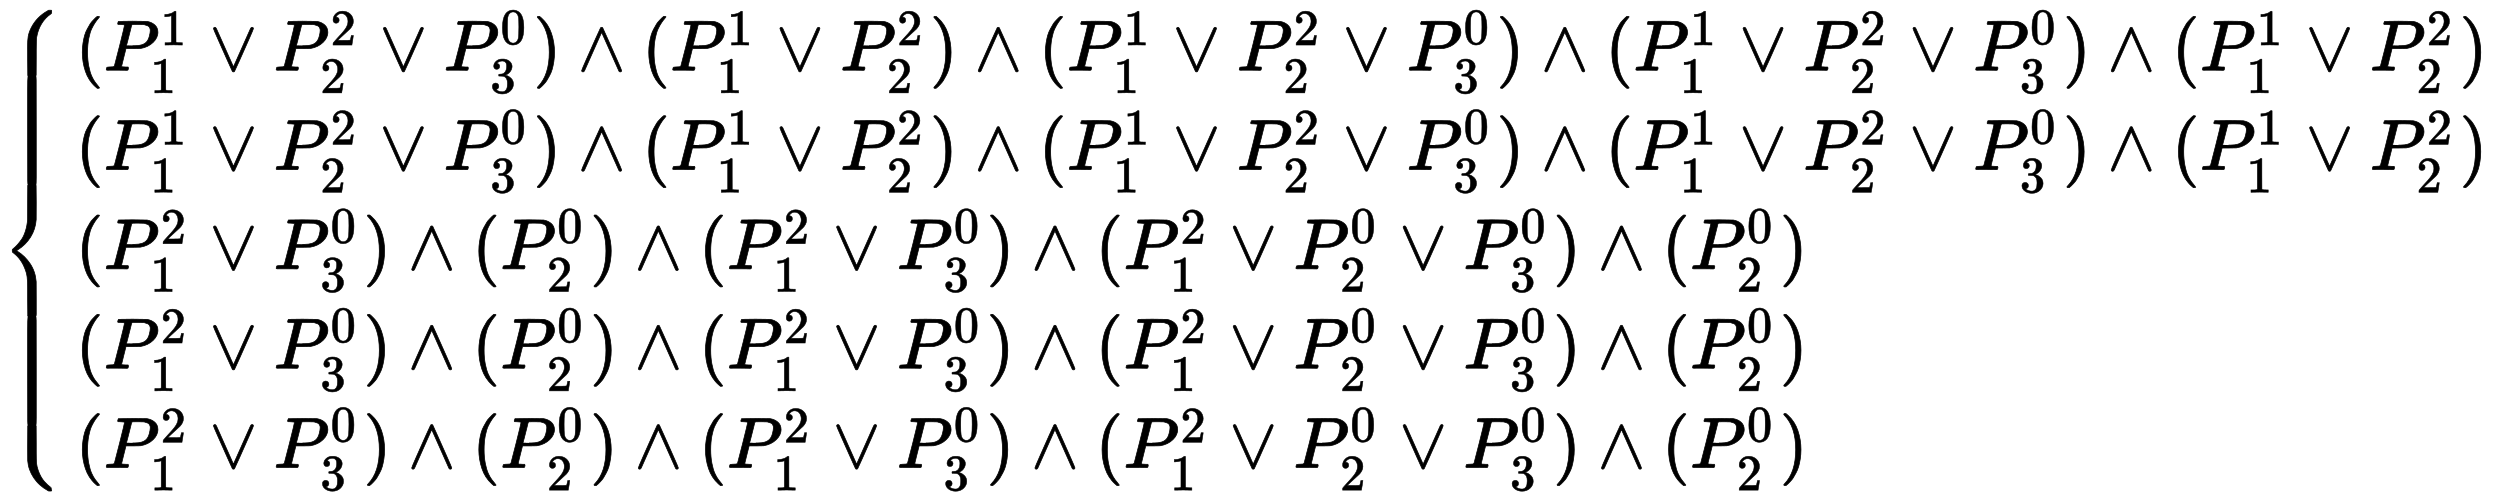 <?xml version="1.0" standalone="no"?>
<!DOCTYPE svg PUBLIC "-//W3C//DTD SVG 1.1//EN" "http://www.w3.org/Graphics/SVG/1.1/DTD/svg11.dtd">
<svg xmlns:xlink="http://www.w3.org/1999/xlink" width="80.712ex" height="16.176ex" style="vertical-align: -7.203ex; margin-bottom: -0.301ex;" viewBox="0 -3733.5 34750.8 6964.6" xmlns="http://www.w3.org/2000/svg">
<defs>
<path stroke-width="10" id="E1-MJMAIN-7B" d="M434 -231Q434 -244 428 -250H410Q281 -250 230 -184Q225 -177 222 -172T217 -161T213 -148T211 -133T210 -111T209 -84T209 -47T209 0Q209 21 209 53Q208 142 204 153Q203 154 203 155Q189 191 153 211T82 231Q71 231 68 234T65 250T68 266T82 269Q116 269 152 289T203 345Q208 356 208 377T209 529V579Q209 634 215 656T244 698Q270 724 324 740Q361 748 377 749Q379 749 390 749T408 750H428Q434 744 434 732Q434 719 431 716Q429 713 415 713Q362 710 332 689T296 647Q291 634 291 499V417Q291 370 288 353T271 314Q240 271 184 255L170 250L184 245Q202 239 220 230T262 196T290 137Q291 131 291 1Q291 -134 296 -147Q306 -174 339 -192T415 -213Q429 -213 431 -216Q434 -219 434 -231Z"></path>
<path stroke-width="10" id="E1-MJMAIN-28" d="M94 250Q94 319 104 381T127 488T164 576T202 643T244 695T277 729T302 750H315H319Q333 750 333 741Q333 738 316 720T275 667T226 581T184 443T167 250T184 58T225 -81T274 -167T316 -220T333 -241Q333 -250 318 -250H315H302L274 -226Q180 -141 137 -14T94 250Z"></path>
<path stroke-width="10" id="E1-MJMATHI-50" d="M287 628Q287 635 230 637Q206 637 199 638T192 648Q192 649 194 659Q200 679 203 681T397 683Q587 682 600 680Q664 669 707 631T751 530Q751 453 685 389Q616 321 507 303Q500 302 402 301H307L277 182Q247 66 247 59Q247 55 248 54T255 50T272 48T305 46H336Q342 37 342 35Q342 19 335 5Q330 0 319 0Q316 0 282 1T182 2Q120 2 87 2T51 1Q33 1 33 11Q33 13 36 25Q40 41 44 43T67 46Q94 46 127 49Q141 52 146 61Q149 65 218 339T287 628ZM645 554Q645 567 643 575T634 597T609 619T560 635Q553 636 480 637Q463 637 445 637T416 636T404 636Q391 635 386 627Q384 621 367 550T332 412T314 344Q314 342 395 342H407H430Q542 342 590 392Q617 419 631 471T645 554Z"></path>
<path stroke-width="10" id="E1-MJMAIN-31" d="M213 578L200 573Q186 568 160 563T102 556H83V602H102Q149 604 189 617T245 641T273 663Q275 666 285 666Q294 666 302 660V361L303 61Q310 54 315 52T339 48T401 46H427V0H416Q395 3 257 3Q121 3 100 0H88V46H114Q136 46 152 46T177 47T193 50T201 52T207 57T213 61V578Z"></path>
<path stroke-width="10" id="E1-MJMAIN-2228" d="M55 580Q56 587 61 592T75 598Q86 598 96 580L333 48L570 580Q579 596 586 597Q588 598 591 598Q609 598 611 580Q611 574 546 426T415 132T348 -15Q343 -22 333 -22T318 -15Q317 -14 252 131T121 425T55 580Z"></path>
<path stroke-width="10" id="E1-MJMAIN-32" d="M109 429Q82 429 66 447T50 491Q50 562 103 614T235 666Q326 666 387 610T449 465Q449 422 429 383T381 315T301 241Q265 210 201 149L142 93L218 92Q375 92 385 97Q392 99 409 186V189H449V186Q448 183 436 95T421 3V0H50V19V31Q50 38 56 46T86 81Q115 113 136 137Q145 147 170 174T204 211T233 244T261 278T284 308T305 340T320 369T333 401T340 431T343 464Q343 527 309 573T212 619Q179 619 154 602T119 569T109 550Q109 549 114 549Q132 549 151 535T170 489Q170 464 154 447T109 429Z"></path>
<path stroke-width="10" id="E1-MJMAIN-30" d="M96 585Q152 666 249 666Q297 666 345 640T423 548Q460 465 460 320Q460 165 417 83Q397 41 362 16T301 -15T250 -22Q224 -22 198 -16T137 16T82 83Q39 165 39 320Q39 494 96 585ZM321 597Q291 629 250 629Q208 629 178 597Q153 571 145 525T137 333Q137 175 145 125T181 46Q209 16 250 16Q290 16 318 46Q347 76 354 130T362 333Q362 478 354 524T321 597Z"></path>
<path stroke-width="10" id="E1-MJMAIN-33" d="M127 463Q100 463 85 480T69 524Q69 579 117 622T233 665Q268 665 277 664Q351 652 390 611T430 522Q430 470 396 421T302 350L299 348Q299 347 308 345T337 336T375 315Q457 262 457 175Q457 96 395 37T238 -22Q158 -22 100 21T42 130Q42 158 60 175T105 193Q133 193 151 175T169 130Q169 119 166 110T159 94T148 82T136 74T126 70T118 67L114 66Q165 21 238 21Q293 21 321 74Q338 107 338 175V195Q338 290 274 322Q259 328 213 329L171 330L168 332Q166 335 166 348Q166 366 174 366Q202 366 232 371Q266 376 294 413T322 525V533Q322 590 287 612Q265 626 240 626Q208 626 181 615T143 592T132 580H135Q138 579 143 578T153 573T165 566T175 555T183 540T186 520Q186 498 172 481T127 463Z"></path>
<path stroke-width="10" id="E1-MJMAIN-29" d="M60 749L64 750Q69 750 74 750H86L114 726Q208 641 251 514T294 250Q294 182 284 119T261 12T224 -76T186 -143T145 -194T113 -227T90 -246Q87 -249 86 -250H74Q66 -250 63 -250T58 -247T55 -238Q56 -237 66 -225Q221 -64 221 250T66 725Q56 737 55 738Q55 746 60 749Z"></path>
<path stroke-width="10" id="E1-MJMAIN-2227" d="M318 591Q325 598 333 598Q344 598 348 591Q349 590 414 445T545 151T611 -4Q609 -22 591 -22Q588 -22 586 -21T581 -20T577 -17T575 -13T572 -9T570 -4L333 528L96 -4Q87 -20 80 -21Q78 -22 75 -22Q57 -22 55 -4Q55 2 120 150T251 444T318 591Z"></path>
<path stroke-width="10" id="E1-MJSZ4-23A7" d="M712 899L718 893V876V865Q718 854 704 846Q627 793 577 710T510 525Q510 524 509 521Q505 493 504 349Q504 345 504 334Q504 277 504 240Q504 -2 503 -4Q502 -8 494 -9T444 -10Q392 -10 390 -9Q387 -8 386 -5Q384 5 384 230Q384 262 384 312T383 382Q383 481 392 535T434 656Q510 806 664 892L677 899H712Z"></path>
<path stroke-width="10" id="E1-MJSZ4-23A9" d="M718 -893L712 -899H677L666 -893Q542 -825 468 -714T385 -476Q384 -466 384 -282Q384 3 385 5L389 9Q392 10 444 10Q486 10 494 9T503 4Q504 2 504 -239V-310V-366Q504 -470 508 -513T530 -609Q546 -657 569 -698T617 -767T661 -812T699 -843T717 -856T718 -876V-893Z"></path>
<path stroke-width="10" id="E1-MJSZ4-23A8" d="M389 1159Q391 1160 455 1160Q496 1160 498 1159Q501 1158 502 1155Q504 1145 504 924Q504 691 503 682Q494 549 425 439T243 259L229 250L243 241Q349 175 421 66T503 -182Q504 -191 504 -424Q504 -600 504 -629T499 -659H498Q496 -660 444 -660T390 -659Q387 -658 386 -655Q384 -645 384 -425V-282Q384 -176 377 -116T342 10Q325 54 301 92T255 155T214 196T183 222T171 232Q170 233 170 250T171 268Q171 269 191 284T240 331T300 407T354 524T383 679Q384 691 384 925Q384 1152 385 1155L389 1159Z"></path>
<path stroke-width="10" id="E1-MJSZ4-23AA" d="M384 150V266Q384 304 389 309Q391 310 455 310Q496 310 498 309Q502 308 503 298Q504 283 504 150Q504 32 504 12T499 -9H498Q496 -10 444 -10T390 -9Q386 -8 385 2Q384 17 384 150Z"></path>
</defs>
<g stroke="currentColor" fill="currentColor" stroke-width="0" transform="matrix(1 0 0 -1 0 0)">
<g transform="translate(0,3601)">
 <use xlink:href="#E1-MJSZ4-23A7" x="0" y="-909"></use>
<g transform="translate(0,-2387.132) scale(1,4.713)">
 <use xlink:href="#E1-MJSZ4-23AA"></use>
</g>
 <use xlink:href="#E1-MJSZ4-23A8" x="0" y="-3602"></use>
<g transform="translate(0,-5729.522) scale(1,4.713)">
 <use xlink:href="#E1-MJSZ4-23AA"></use>
</g>
 <use xlink:href="#E1-MJSZ4-23A9" x="0" y="-5794"></use>
</g>
<g transform="translate(1061,0)">
<g transform="translate(-11,0)">
<g transform="translate(0,2756)">
 <use xlink:href="#E1-MJMAIN-28" x="0" y="0"></use>
<g transform="translate(394,0)">
 <use xlink:href="#E1-MJMATHI-50" x="0" y="0"></use>
 <use transform="scale(0.707)" xlink:href="#E1-MJMAIN-31" x="1115" y="497"></use>
 <use transform="scale(0.707)" xlink:href="#E1-MJMAIN-31" x="914" y="-444"></use>
</g>
 <use xlink:href="#E1-MJMAIN-2228" x="1862" y="0"></use>
<g transform="translate(2756,0)">
 <use xlink:href="#E1-MJMATHI-50" x="0" y="0"></use>
 <use transform="scale(0.707)" xlink:href="#E1-MJMAIN-32" x="1115" y="497"></use>
 <use transform="scale(0.707)" xlink:href="#E1-MJMAIN-32" x="914" y="-444"></use>
</g>
 <use xlink:href="#E1-MJMAIN-2228" x="4224" y="0"></use>
<g transform="translate(5118,0)">
 <use xlink:href="#E1-MJMATHI-50" x="0" y="0"></use>
 <use transform="scale(0.707)" xlink:href="#E1-MJMAIN-30" x="1115" y="519"></use>
 <use transform="scale(0.707)" xlink:href="#E1-MJMAIN-33" x="914" y="-443"></use>
</g>
 <use xlink:href="#E1-MJMAIN-29" x="6364" y="0"></use>
 <use xlink:href="#E1-MJMAIN-2227" x="6980" y="0"></use>
 <use xlink:href="#E1-MJMAIN-28" x="7874" y="0"></use>
<g transform="translate(8268,0)">
 <use xlink:href="#E1-MJMATHI-50" x="0" y="0"></use>
 <use transform="scale(0.707)" xlink:href="#E1-MJMAIN-31" x="1115" y="497"></use>
 <use transform="scale(0.707)" xlink:href="#E1-MJMAIN-31" x="914" y="-444"></use>
</g>
 <use xlink:href="#E1-MJMAIN-2228" x="9736" y="0"></use>
<g transform="translate(10631,0)">
 <use xlink:href="#E1-MJMATHI-50" x="0" y="0"></use>
 <use transform="scale(0.707)" xlink:href="#E1-MJMAIN-32" x="1115" y="497"></use>
 <use transform="scale(0.707)" xlink:href="#E1-MJMAIN-32" x="914" y="-444"></use>
</g>
 <use xlink:href="#E1-MJMAIN-29" x="11876" y="0"></use>
 <use xlink:href="#E1-MJMAIN-2227" x="12493" y="0"></use>
 <use xlink:href="#E1-MJMAIN-28" x="13387" y="0"></use>
<g transform="translate(13781,0)">
 <use xlink:href="#E1-MJMATHI-50" x="0" y="0"></use>
 <use transform="scale(0.707)" xlink:href="#E1-MJMAIN-31" x="1115" y="497"></use>
 <use transform="scale(0.707)" xlink:href="#E1-MJMAIN-31" x="914" y="-444"></use>
</g>
 <use xlink:href="#E1-MJMAIN-2228" x="15249" y="0"></use>
<g transform="translate(16143,0)">
 <use xlink:href="#E1-MJMATHI-50" x="0" y="0"></use>
 <use transform="scale(0.707)" xlink:href="#E1-MJMAIN-32" x="1115" y="497"></use>
 <use transform="scale(0.707)" xlink:href="#E1-MJMAIN-32" x="914" y="-444"></use>
</g>
 <use xlink:href="#E1-MJMAIN-2228" x="17611" y="0"></use>
<g transform="translate(18505,0)">
 <use xlink:href="#E1-MJMATHI-50" x="0" y="0"></use>
 <use transform="scale(0.707)" xlink:href="#E1-MJMAIN-30" x="1115" y="519"></use>
 <use transform="scale(0.707)" xlink:href="#E1-MJMAIN-33" x="914" y="-443"></use>
</g>
 <use xlink:href="#E1-MJMAIN-29" x="19751" y="0"></use>
 <use xlink:href="#E1-MJMAIN-2227" x="20368" y="0"></use>
 <use xlink:href="#E1-MJMAIN-28" x="21262" y="0"></use>
<g transform="translate(21656,0)">
 <use xlink:href="#E1-MJMATHI-50" x="0" y="0"></use>
 <use transform="scale(0.707)" xlink:href="#E1-MJMAIN-31" x="1115" y="497"></use>
 <use transform="scale(0.707)" xlink:href="#E1-MJMAIN-31" x="914" y="-444"></use>
</g>
 <use xlink:href="#E1-MJMAIN-2228" x="23124" y="0"></use>
<g transform="translate(24018,0)">
 <use xlink:href="#E1-MJMATHI-50" x="0" y="0"></use>
 <use transform="scale(0.707)" xlink:href="#E1-MJMAIN-32" x="1115" y="497"></use>
 <use transform="scale(0.707)" xlink:href="#E1-MJMAIN-32" x="914" y="-444"></use>
</g>
 <use xlink:href="#E1-MJMAIN-2228" x="25486" y="0"></use>
<g transform="translate(26380,0)">
 <use xlink:href="#E1-MJMATHI-50" x="0" y="0"></use>
 <use transform="scale(0.707)" xlink:href="#E1-MJMAIN-30" x="1115" y="519"></use>
 <use transform="scale(0.707)" xlink:href="#E1-MJMAIN-33" x="914" y="-443"></use>
</g>
 <use xlink:href="#E1-MJMAIN-29" x="27626" y="0"></use>
 <use xlink:href="#E1-MJMAIN-2227" x="28242" y="0"></use>
 <use xlink:href="#E1-MJMAIN-28" x="29137" y="0"></use>
<g transform="translate(29531,0)">
 <use xlink:href="#E1-MJMATHI-50" x="0" y="0"></use>
 <use transform="scale(0.707)" xlink:href="#E1-MJMAIN-31" x="1115" y="497"></use>
 <use transform="scale(0.707)" xlink:href="#E1-MJMAIN-31" x="914" y="-444"></use>
</g>
 <use xlink:href="#E1-MJMAIN-2228" x="30999" y="0"></use>
<g transform="translate(31893,0)">
 <use xlink:href="#E1-MJMATHI-50" x="0" y="0"></use>
 <use transform="scale(0.707)" xlink:href="#E1-MJMAIN-32" x="1115" y="497"></use>
 <use transform="scale(0.707)" xlink:href="#E1-MJMAIN-32" x="914" y="-444"></use>
</g>
 <use xlink:href="#E1-MJMAIN-29" x="33139" y="0"></use>
</g>
<g transform="translate(0,1375)">
 <use xlink:href="#E1-MJMAIN-28" x="0" y="0"></use>
<g transform="translate(394,0)">
 <use xlink:href="#E1-MJMATHI-50" x="0" y="0"></use>
 <use transform="scale(0.707)" xlink:href="#E1-MJMAIN-31" x="1115" y="497"></use>
 <use transform="scale(0.707)" xlink:href="#E1-MJMAIN-31" x="914" y="-444"></use>
</g>
 <use xlink:href="#E1-MJMAIN-2228" x="1862" y="0"></use>
<g transform="translate(2756,0)">
 <use xlink:href="#E1-MJMATHI-50" x="0" y="0"></use>
 <use transform="scale(0.707)" xlink:href="#E1-MJMAIN-32" x="1115" y="497"></use>
 <use transform="scale(0.707)" xlink:href="#E1-MJMAIN-32" x="914" y="-444"></use>
</g>
 <use xlink:href="#E1-MJMAIN-2228" x="4224" y="0"></use>
<g transform="translate(5118,0)">
 <use xlink:href="#E1-MJMATHI-50" x="0" y="0"></use>
 <use transform="scale(0.707)" xlink:href="#E1-MJMAIN-30" x="1115" y="519"></use>
 <use transform="scale(0.707)" xlink:href="#E1-MJMAIN-33" x="914" y="-443"></use>
</g>
 <use xlink:href="#E1-MJMAIN-29" x="6364" y="0"></use>
 <use xlink:href="#E1-MJMAIN-2227" x="6980" y="0"></use>
 <use xlink:href="#E1-MJMAIN-28" x="7874" y="0"></use>
<g transform="translate(8268,0)">
 <use xlink:href="#E1-MJMATHI-50" x="0" y="0"></use>
 <use transform="scale(0.707)" xlink:href="#E1-MJMAIN-31" x="1115" y="497"></use>
 <use transform="scale(0.707)" xlink:href="#E1-MJMAIN-31" x="914" y="-444"></use>
</g>
 <use xlink:href="#E1-MJMAIN-2228" x="9736" y="0"></use>
<g transform="translate(10631,0)">
 <use xlink:href="#E1-MJMATHI-50" x="0" y="0"></use>
 <use transform="scale(0.707)" xlink:href="#E1-MJMAIN-32" x="1115" y="497"></use>
 <use transform="scale(0.707)" xlink:href="#E1-MJMAIN-32" x="914" y="-444"></use>
</g>
 <use xlink:href="#E1-MJMAIN-29" x="11876" y="0"></use>
 <use xlink:href="#E1-MJMAIN-2227" x="12493" y="0"></use>
 <use xlink:href="#E1-MJMAIN-28" x="13387" y="0"></use>
<g transform="translate(13781,0)">
 <use xlink:href="#E1-MJMATHI-50" x="0" y="0"></use>
 <use transform="scale(0.707)" xlink:href="#E1-MJMAIN-31" x="1115" y="497"></use>
 <use transform="scale(0.707)" xlink:href="#E1-MJMAIN-31" x="914" y="-444"></use>
</g>
 <use xlink:href="#E1-MJMAIN-2228" x="15249" y="0"></use>
<g transform="translate(16143,0)">
 <use xlink:href="#E1-MJMATHI-50" x="0" y="0"></use>
 <use transform="scale(0.707)" xlink:href="#E1-MJMAIN-32" x="1115" y="497"></use>
 <use transform="scale(0.707)" xlink:href="#E1-MJMAIN-32" x="914" y="-444"></use>
</g>
 <use xlink:href="#E1-MJMAIN-2228" x="17611" y="0"></use>
<g transform="translate(18505,0)">
 <use xlink:href="#E1-MJMATHI-50" x="0" y="0"></use>
 <use transform="scale(0.707)" xlink:href="#E1-MJMAIN-30" x="1115" y="519"></use>
 <use transform="scale(0.707)" xlink:href="#E1-MJMAIN-33" x="914" y="-443"></use>
</g>
 <use xlink:href="#E1-MJMAIN-29" x="19751" y="0"></use>
 <use xlink:href="#E1-MJMAIN-2227" x="20368" y="0"></use>
 <use xlink:href="#E1-MJMAIN-28" x="21262" y="0"></use>
<g transform="translate(21656,0)">
 <use xlink:href="#E1-MJMATHI-50" x="0" y="0"></use>
 <use transform="scale(0.707)" xlink:href="#E1-MJMAIN-31" x="1115" y="497"></use>
 <use transform="scale(0.707)" xlink:href="#E1-MJMAIN-31" x="914" y="-444"></use>
</g>
 <use xlink:href="#E1-MJMAIN-2228" x="23124" y="0"></use>
<g transform="translate(24018,0)">
 <use xlink:href="#E1-MJMATHI-50" x="0" y="0"></use>
 <use transform="scale(0.707)" xlink:href="#E1-MJMAIN-32" x="1115" y="497"></use>
 <use transform="scale(0.707)" xlink:href="#E1-MJMAIN-32" x="914" y="-444"></use>
</g>
 <use xlink:href="#E1-MJMAIN-2228" x="25486" y="0"></use>
<g transform="translate(26380,0)">
 <use xlink:href="#E1-MJMATHI-50" x="0" y="0"></use>
 <use transform="scale(0.707)" xlink:href="#E1-MJMAIN-30" x="1115" y="519"></use>
 <use transform="scale(0.707)" xlink:href="#E1-MJMAIN-33" x="914" y="-443"></use>
</g>
 <use xlink:href="#E1-MJMAIN-29" x="27626" y="0"></use>
 <use xlink:href="#E1-MJMAIN-2227" x="28242" y="0"></use>
 <use xlink:href="#E1-MJMAIN-28" x="29137" y="0"></use>
<g transform="translate(29531,0)">
 <use xlink:href="#E1-MJMATHI-50" x="0" y="0"></use>
 <use transform="scale(0.707)" xlink:href="#E1-MJMAIN-31" x="1115" y="497"></use>
 <use transform="scale(0.707)" xlink:href="#E1-MJMAIN-31" x="914" y="-444"></use>
</g>
 <use xlink:href="#E1-MJMAIN-2228" x="30999" y="0"></use>
<g transform="translate(31893,0)">
 <use xlink:href="#E1-MJMATHI-50" x="0" y="0"></use>
 <use transform="scale(0.707)" xlink:href="#E1-MJMAIN-32" x="1115" y="497"></use>
 <use transform="scale(0.707)" xlink:href="#E1-MJMAIN-32" x="914" y="-444"></use>
</g>
 <use xlink:href="#E1-MJMAIN-29" x="33139" y="0"></use>
</g>
<g transform="translate(0,-5)">
 <use xlink:href="#E1-MJMAIN-28" x="0" y="0"></use>
<g transform="translate(394,0)">
 <use xlink:href="#E1-MJMATHI-50" x="0" y="0"></use>
 <use transform="scale(0.707)" xlink:href="#E1-MJMAIN-32" x="1115" y="497"></use>
 <use transform="scale(0.707)" xlink:href="#E1-MJMAIN-31" x="914" y="-444"></use>
</g>
 <use xlink:href="#E1-MJMAIN-2228" x="1862" y="0"></use>
<g transform="translate(2756,0)">
 <use xlink:href="#E1-MJMATHI-50" x="0" y="0"></use>
 <use transform="scale(0.707)" xlink:href="#E1-MJMAIN-30" x="1115" y="519"></use>
 <use transform="scale(0.707)" xlink:href="#E1-MJMAIN-33" x="914" y="-443"></use>
</g>
 <use xlink:href="#E1-MJMAIN-29" x="4002" y="0"></use>
 <use xlink:href="#E1-MJMAIN-2227" x="4618" y="0"></use>
 <use xlink:href="#E1-MJMAIN-28" x="5512" y="0"></use>
<g transform="translate(5906,0)">
 <use xlink:href="#E1-MJMATHI-50" x="0" y="0"></use>
 <use transform="scale(0.707)" xlink:href="#E1-MJMAIN-30" x="1115" y="519"></use>
 <use transform="scale(0.707)" xlink:href="#E1-MJMAIN-32" x="914" y="-444"></use>
</g>
 <use xlink:href="#E1-MJMAIN-29" x="7152" y="0"></use>
 <use xlink:href="#E1-MJMAIN-2227" x="7768" y="0"></use>
 <use xlink:href="#E1-MJMAIN-28" x="8662" y="0"></use>
<g transform="translate(9056,0)">
 <use xlink:href="#E1-MJMATHI-50" x="0" y="0"></use>
 <use transform="scale(0.707)" xlink:href="#E1-MJMAIN-32" x="1115" y="497"></use>
 <use transform="scale(0.707)" xlink:href="#E1-MJMAIN-31" x="914" y="-444"></use>
</g>
 <use xlink:href="#E1-MJMAIN-2228" x="10524" y="0"></use>
<g transform="translate(11419,0)">
 <use xlink:href="#E1-MJMATHI-50" x="0" y="0"></use>
 <use transform="scale(0.707)" xlink:href="#E1-MJMAIN-30" x="1115" y="519"></use>
 <use transform="scale(0.707)" xlink:href="#E1-MJMAIN-33" x="914" y="-443"></use>
</g>
 <use xlink:href="#E1-MJMAIN-29" x="12664" y="0"></use>
 <use xlink:href="#E1-MJMAIN-2227" x="13281" y="0"></use>
 <use xlink:href="#E1-MJMAIN-28" x="14175" y="0"></use>
<g transform="translate(14569,0)">
 <use xlink:href="#E1-MJMATHI-50" x="0" y="0"></use>
 <use transform="scale(0.707)" xlink:href="#E1-MJMAIN-32" x="1115" y="497"></use>
 <use transform="scale(0.707)" xlink:href="#E1-MJMAIN-31" x="914" y="-444"></use>
</g>
 <use xlink:href="#E1-MJMAIN-2228" x="16037" y="0"></use>
<g transform="translate(16931,0)">
 <use xlink:href="#E1-MJMATHI-50" x="0" y="0"></use>
 <use transform="scale(0.707)" xlink:href="#E1-MJMAIN-30" x="1115" y="519"></use>
 <use transform="scale(0.707)" xlink:href="#E1-MJMAIN-32" x="914" y="-444"></use>
</g>
 <use xlink:href="#E1-MJMAIN-2228" x="18399" y="0"></use>
<g transform="translate(19293,0)">
 <use xlink:href="#E1-MJMATHI-50" x="0" y="0"></use>
 <use transform="scale(0.707)" xlink:href="#E1-MJMAIN-30" x="1115" y="519"></use>
 <use transform="scale(0.707)" xlink:href="#E1-MJMAIN-33" x="914" y="-443"></use>
</g>
 <use xlink:href="#E1-MJMAIN-29" x="20539" y="0"></use>
 <use xlink:href="#E1-MJMAIN-2227" x="21156" y="0"></use>
 <use xlink:href="#E1-MJMAIN-28" x="22050" y="0"></use>
<g transform="translate(22444,0)">
 <use xlink:href="#E1-MJMATHI-50" x="0" y="0"></use>
 <use transform="scale(0.707)" xlink:href="#E1-MJMAIN-30" x="1115" y="519"></use>
 <use transform="scale(0.707)" xlink:href="#E1-MJMAIN-32" x="914" y="-444"></use>
</g>
 <use xlink:href="#E1-MJMAIN-29" x="23690" y="0"></use>
</g>
<g transform="translate(0,-1386)">
 <use xlink:href="#E1-MJMAIN-28" x="0" y="0"></use>
<g transform="translate(394,0)">
 <use xlink:href="#E1-MJMATHI-50" x="0" y="0"></use>
 <use transform="scale(0.707)" xlink:href="#E1-MJMAIN-32" x="1115" y="497"></use>
 <use transform="scale(0.707)" xlink:href="#E1-MJMAIN-31" x="914" y="-444"></use>
</g>
 <use xlink:href="#E1-MJMAIN-2228" x="1862" y="0"></use>
<g transform="translate(2756,0)">
 <use xlink:href="#E1-MJMATHI-50" x="0" y="0"></use>
 <use transform="scale(0.707)" xlink:href="#E1-MJMAIN-30" x="1115" y="519"></use>
 <use transform="scale(0.707)" xlink:href="#E1-MJMAIN-33" x="914" y="-443"></use>
</g>
 <use xlink:href="#E1-MJMAIN-29" x="4002" y="0"></use>
 <use xlink:href="#E1-MJMAIN-2227" x="4618" y="0"></use>
 <use xlink:href="#E1-MJMAIN-28" x="5512" y="0"></use>
<g transform="translate(5906,0)">
 <use xlink:href="#E1-MJMATHI-50" x="0" y="0"></use>
 <use transform="scale(0.707)" xlink:href="#E1-MJMAIN-30" x="1115" y="519"></use>
 <use transform="scale(0.707)" xlink:href="#E1-MJMAIN-32" x="914" y="-444"></use>
</g>
 <use xlink:href="#E1-MJMAIN-29" x="7152" y="0"></use>
 <use xlink:href="#E1-MJMAIN-2227" x="7768" y="0"></use>
 <use xlink:href="#E1-MJMAIN-28" x="8662" y="0"></use>
<g transform="translate(9056,0)">
 <use xlink:href="#E1-MJMATHI-50" x="0" y="0"></use>
 <use transform="scale(0.707)" xlink:href="#E1-MJMAIN-32" x="1115" y="497"></use>
 <use transform="scale(0.707)" xlink:href="#E1-MJMAIN-31" x="914" y="-444"></use>
</g>
 <use xlink:href="#E1-MJMAIN-2228" x="10524" y="0"></use>
<g transform="translate(11419,0)">
 <use xlink:href="#E1-MJMATHI-50" x="0" y="0"></use>
 <use transform="scale(0.707)" xlink:href="#E1-MJMAIN-30" x="1115" y="519"></use>
 <use transform="scale(0.707)" xlink:href="#E1-MJMAIN-33" x="914" y="-443"></use>
</g>
 <use xlink:href="#E1-MJMAIN-29" x="12664" y="0"></use>
 <use xlink:href="#E1-MJMAIN-2227" x="13281" y="0"></use>
 <use xlink:href="#E1-MJMAIN-28" x="14175" y="0"></use>
<g transform="translate(14569,0)">
 <use xlink:href="#E1-MJMATHI-50" x="0" y="0"></use>
 <use transform="scale(0.707)" xlink:href="#E1-MJMAIN-32" x="1115" y="497"></use>
 <use transform="scale(0.707)" xlink:href="#E1-MJMAIN-31" x="914" y="-444"></use>
</g>
 <use xlink:href="#E1-MJMAIN-2228" x="16037" y="0"></use>
<g transform="translate(16931,0)">
 <use xlink:href="#E1-MJMATHI-50" x="0" y="0"></use>
 <use transform="scale(0.707)" xlink:href="#E1-MJMAIN-30" x="1115" y="519"></use>
 <use transform="scale(0.707)" xlink:href="#E1-MJMAIN-32" x="914" y="-444"></use>
</g>
 <use xlink:href="#E1-MJMAIN-2228" x="18399" y="0"></use>
<g transform="translate(19293,0)">
 <use xlink:href="#E1-MJMATHI-50" x="0" y="0"></use>
 <use transform="scale(0.707)" xlink:href="#E1-MJMAIN-30" x="1115" y="519"></use>
 <use transform="scale(0.707)" xlink:href="#E1-MJMAIN-33" x="914" y="-443"></use>
</g>
 <use xlink:href="#E1-MJMAIN-29" x="20539" y="0"></use>
 <use xlink:href="#E1-MJMAIN-2227" x="21156" y="0"></use>
 <use xlink:href="#E1-MJMAIN-28" x="22050" y="0"></use>
<g transform="translate(22444,0)">
 <use xlink:href="#E1-MJMATHI-50" x="0" y="0"></use>
 <use transform="scale(0.707)" xlink:href="#E1-MJMAIN-30" x="1115" y="519"></use>
 <use transform="scale(0.707)" xlink:href="#E1-MJMAIN-32" x="914" y="-444"></use>
</g>
 <use xlink:href="#E1-MJMAIN-29" x="23690" y="0"></use>
</g>
<g transform="translate(0,-2766)">
 <use xlink:href="#E1-MJMAIN-28" x="0" y="0"></use>
<g transform="translate(394,0)">
 <use xlink:href="#E1-MJMATHI-50" x="0" y="0"></use>
 <use transform="scale(0.707)" xlink:href="#E1-MJMAIN-32" x="1115" y="497"></use>
 <use transform="scale(0.707)" xlink:href="#E1-MJMAIN-31" x="914" y="-444"></use>
</g>
 <use xlink:href="#E1-MJMAIN-2228" x="1862" y="0"></use>
<g transform="translate(2756,0)">
 <use xlink:href="#E1-MJMATHI-50" x="0" y="0"></use>
 <use transform="scale(0.707)" xlink:href="#E1-MJMAIN-30" x="1115" y="519"></use>
 <use transform="scale(0.707)" xlink:href="#E1-MJMAIN-33" x="914" y="-443"></use>
</g>
 <use xlink:href="#E1-MJMAIN-29" x="4002" y="0"></use>
 <use xlink:href="#E1-MJMAIN-2227" x="4618" y="0"></use>
 <use xlink:href="#E1-MJMAIN-28" x="5512" y="0"></use>
<g transform="translate(5906,0)">
 <use xlink:href="#E1-MJMATHI-50" x="0" y="0"></use>
 <use transform="scale(0.707)" xlink:href="#E1-MJMAIN-30" x="1115" y="519"></use>
 <use transform="scale(0.707)" xlink:href="#E1-MJMAIN-32" x="914" y="-444"></use>
</g>
 <use xlink:href="#E1-MJMAIN-29" x="7152" y="0"></use>
 <use xlink:href="#E1-MJMAIN-2227" x="7768" y="0"></use>
 <use xlink:href="#E1-MJMAIN-28" x="8662" y="0"></use>
<g transform="translate(9056,0)">
 <use xlink:href="#E1-MJMATHI-50" x="0" y="0"></use>
 <use transform="scale(0.707)" xlink:href="#E1-MJMAIN-32" x="1115" y="497"></use>
 <use transform="scale(0.707)" xlink:href="#E1-MJMAIN-31" x="914" y="-444"></use>
</g>
 <use xlink:href="#E1-MJMAIN-2228" x="10524" y="0"></use>
<g transform="translate(11419,0)">
 <use xlink:href="#E1-MJMATHI-50" x="0" y="0"></use>
 <use transform="scale(0.707)" xlink:href="#E1-MJMAIN-30" x="1115" y="519"></use>
 <use transform="scale(0.707)" xlink:href="#E1-MJMAIN-33" x="914" y="-443"></use>
</g>
 <use xlink:href="#E1-MJMAIN-29" x="12664" y="0"></use>
 <use xlink:href="#E1-MJMAIN-2227" x="13281" y="0"></use>
 <use xlink:href="#E1-MJMAIN-28" x="14175" y="0"></use>
<g transform="translate(14569,0)">
 <use xlink:href="#E1-MJMATHI-50" x="0" y="0"></use>
 <use transform="scale(0.707)" xlink:href="#E1-MJMAIN-32" x="1115" y="497"></use>
 <use transform="scale(0.707)" xlink:href="#E1-MJMAIN-31" x="914" y="-444"></use>
</g>
 <use xlink:href="#E1-MJMAIN-2228" x="16037" y="0"></use>
<g transform="translate(16931,0)">
 <use xlink:href="#E1-MJMATHI-50" x="0" y="0"></use>
 <use transform="scale(0.707)" xlink:href="#E1-MJMAIN-30" x="1115" y="519"></use>
 <use transform="scale(0.707)" xlink:href="#E1-MJMAIN-32" x="914" y="-444"></use>
</g>
 <use xlink:href="#E1-MJMAIN-2228" x="18399" y="0"></use>
<g transform="translate(19293,0)">
 <use xlink:href="#E1-MJMATHI-50" x="0" y="0"></use>
 <use transform="scale(0.707)" xlink:href="#E1-MJMAIN-30" x="1115" y="519"></use>
 <use transform="scale(0.707)" xlink:href="#E1-MJMAIN-33" x="914" y="-443"></use>
</g>
 <use xlink:href="#E1-MJMAIN-29" x="20539" y="0"></use>
 <use xlink:href="#E1-MJMAIN-2227" x="21156" y="0"></use>
 <use xlink:href="#E1-MJMAIN-28" x="22050" y="0"></use>
<g transform="translate(22444,0)">
 <use xlink:href="#E1-MJMATHI-50" x="0" y="0"></use>
 <use transform="scale(0.707)" xlink:href="#E1-MJMAIN-30" x="1115" y="519"></use>
 <use transform="scale(0.707)" xlink:href="#E1-MJMAIN-32" x="914" y="-444"></use>
</g>
 <use xlink:href="#E1-MJMAIN-29" x="23690" y="0"></use>
</g>
</g>
</g>
</g>
</svg>